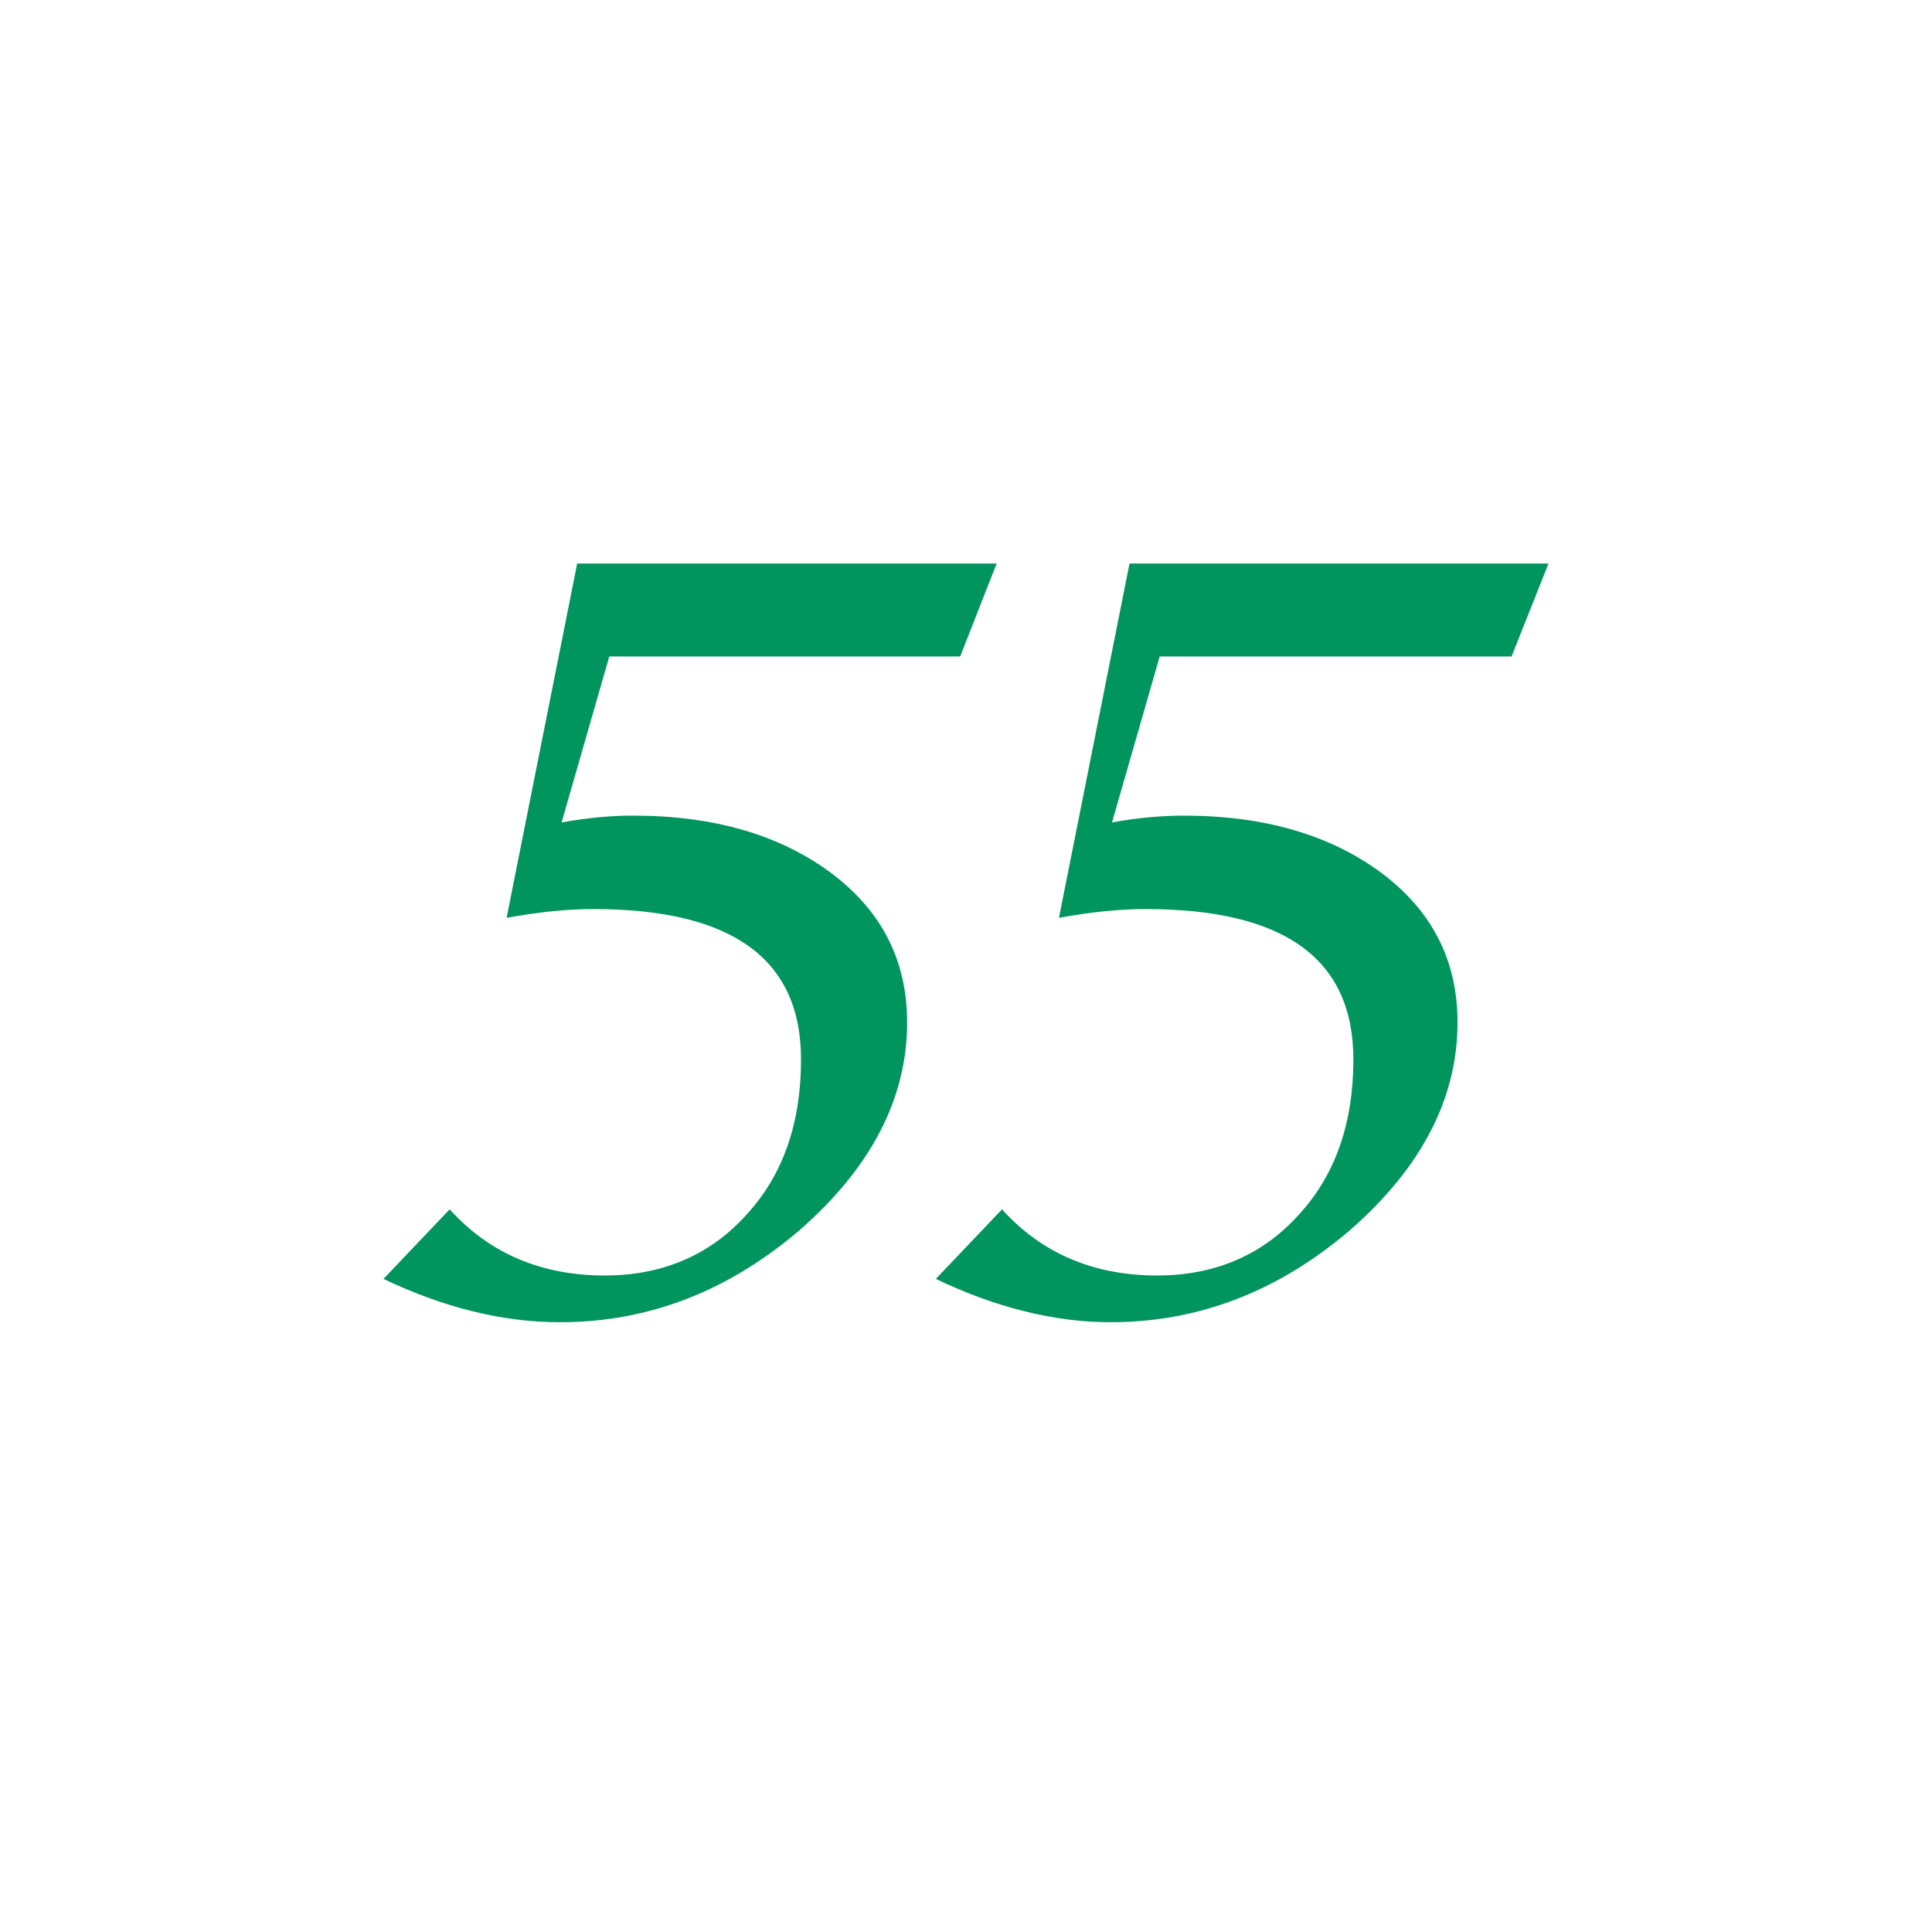 <?xml version="1.0" encoding="utf-8"?>
<!-- Generator: Adobe Illustrator 21.0.0, SVG Export Plug-In . SVG Version: 6.00 Build 0)  -->
<svg version="1.1" id="Lager_1" xmlns="http://www.w3.org/2000/svg" xmlns:xlink="http://www.w3.org/1999/xlink" x="0px" y="0px"
	 viewBox="0 0 397 397" style="enable-background:new 0 0 397 397;" xml:space="preserve">
<style type="text/css">
	.st0{fill:#00945E;}
</style>
<g>
	<path class="st0" d="M78.8,262.8l13.6-14.3c8.2,9.1,18.9,13.6,31.9,13.6c11.8,0,21.6-4.2,29-12.4c7.6-8.2,11.3-18.9,11.3-32
		c0-20.7-14.2-30.9-42.7-30.9c-5.3,0-11.2,0.6-17.8,1.8l14.5-72.8h86.2l-7.5,19.1h-72.1l-9.8,34.1c5.5-1,10.4-1.4,14.7-1.4
		c16.7,0,30.2,4,40.7,11.8c10.4,7.8,15.6,18,15.6,30.7c0,15.6-7.4,29.8-22,42.6c-14.7,12.6-31.1,19-49.3,19
		C103.2,271.7,91.2,268.7,78.8,262.8z"/>
	<path class="st0" d="M192.3,262.8l13.6-14.3c8.2,9.1,18.9,13.6,31.9,13.6c11.8,0,21.6-4.2,29-12.4c7.6-8.2,11.3-18.9,11.3-32
		c0-20.7-14.2-30.9-42.7-30.9c-5.3,0-11.2,0.6-17.8,1.8l14.5-72.8h86.1l-7.6,19.1h-72.3l-9.8,34.1c5.5-1,10.4-1.4,14.7-1.4
		c16.7,0,30.2,4,40.7,11.8c10.4,7.8,15.6,18,15.6,30.7c0,15.6-7.4,29.8-22,42.6c-14.7,12.6-31.1,19-49.3,19
		C216.7,271.7,204.6,268.7,192.3,262.8z"/>
</g>
</svg>
